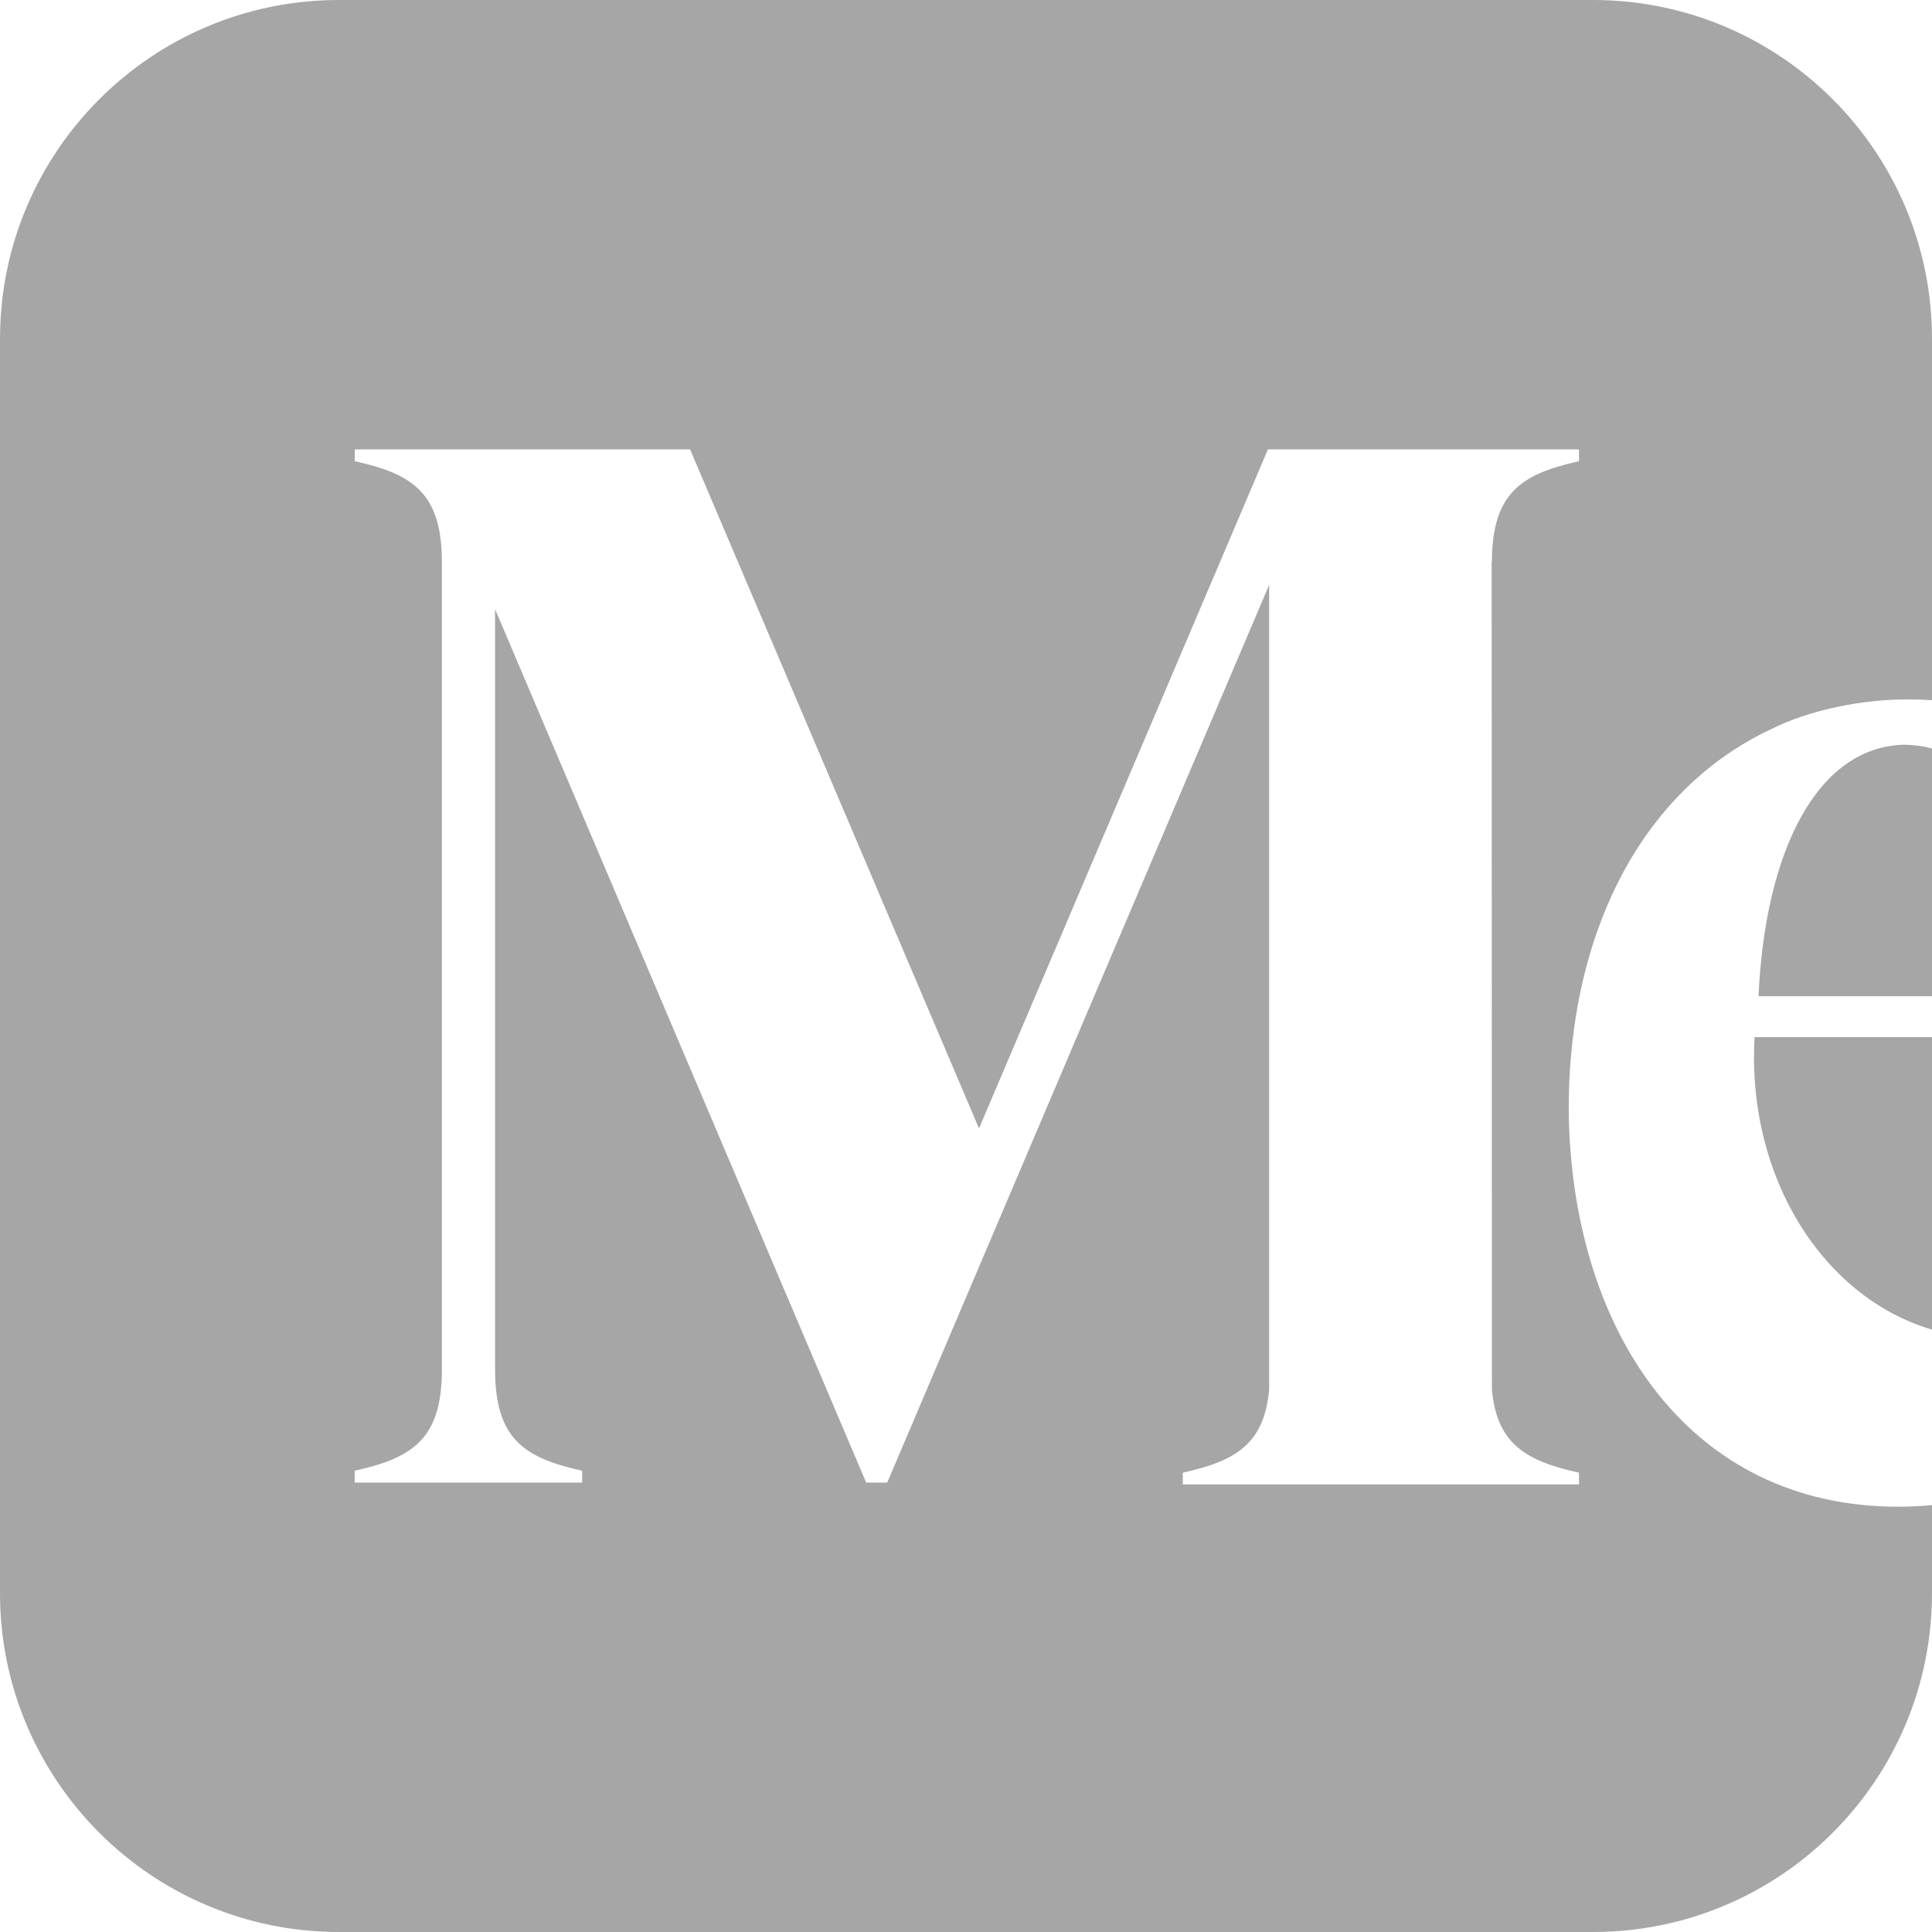 <svg width="48" height="48" viewBox="0 0 48 48" fill="none" xmlns="http://www.w3.org/2000/svg">
<g clip-path="url(#clip0_6729_26699)">
<path fill-rule="evenodd" clip-rule="evenodd" d="M39.579 0C44.23 8.04012e-05 48 3.77 48 8.421V17.396C47.799 17.383 47.597 17.377 47.394 17.377H47.348C46.274 17.377 44.957 17.637 44.02 18.108C42.954 18.602 42.013 19.341 41.23 20.311C39.97 21.872 39.207 23.982 39.022 26.354C39.016 26.424 39.01 26.495 39.005 26.566C39 26.637 38.996 26.702 38.993 26.77C38.987 26.896 38.982 27.024 38.98 27.151C38.975 27.356 38.973 27.563 38.977 27.77C39.102 33.141 42.003 37.433 47.156 37.434C47.445 37.434 47.726 37.42 48 37.394V39.579C48 44.23 44.23 48 39.579 48H8.421C3.77 48 8.04035e-05 44.23 0 39.579V8.421C8.04012e-05 3.77 3.77 8.04034e-05 8.421 0H39.579ZM8.815 11.165V11.459L8.853 11.467C10.263 11.785 10.979 12.26 10.979 13.973V34.025C10.979 35.738 10.261 36.213 8.85 36.531L8.812 36.54V36.834H14.464V36.541L14.427 36.532C13.016 36.214 12.3 35.739 12.3 34.026V15.136L21.52 36.834H22.043L31.532 14.531V34.522C31.411 35.874 30.701 36.292 29.424 36.58L29.386 36.589V36.88H39.23V36.589L39.193 36.58C37.914 36.292 37.187 35.874 37.066 34.522L37.06 13.973H37.066C37.066 12.26 37.783 11.785 39.193 11.467L39.23 11.459V11.165H31.501L24.323 28.035L17.145 11.165H8.815Z" fill="#A6A6A6"/>
<path d="M48 33.034C45.314 32.243 43.393 29.277 43.592 25.767L43.593 25.766H48V33.034Z" fill="#A6A6A6"/>
<path d="M47.316 18.502C47.559 18.506 47.787 18.537 48 18.596V24.75H43.69C43.852 21.147 45.145 18.547 47.316 18.502Z" fill="#A6A6A6"/>
</g>
<defs>
<clipPath id="clip0_6729_26699">
<rect width="48" height="48" fill="white"/>
</clipPath>
</defs>
</svg>

